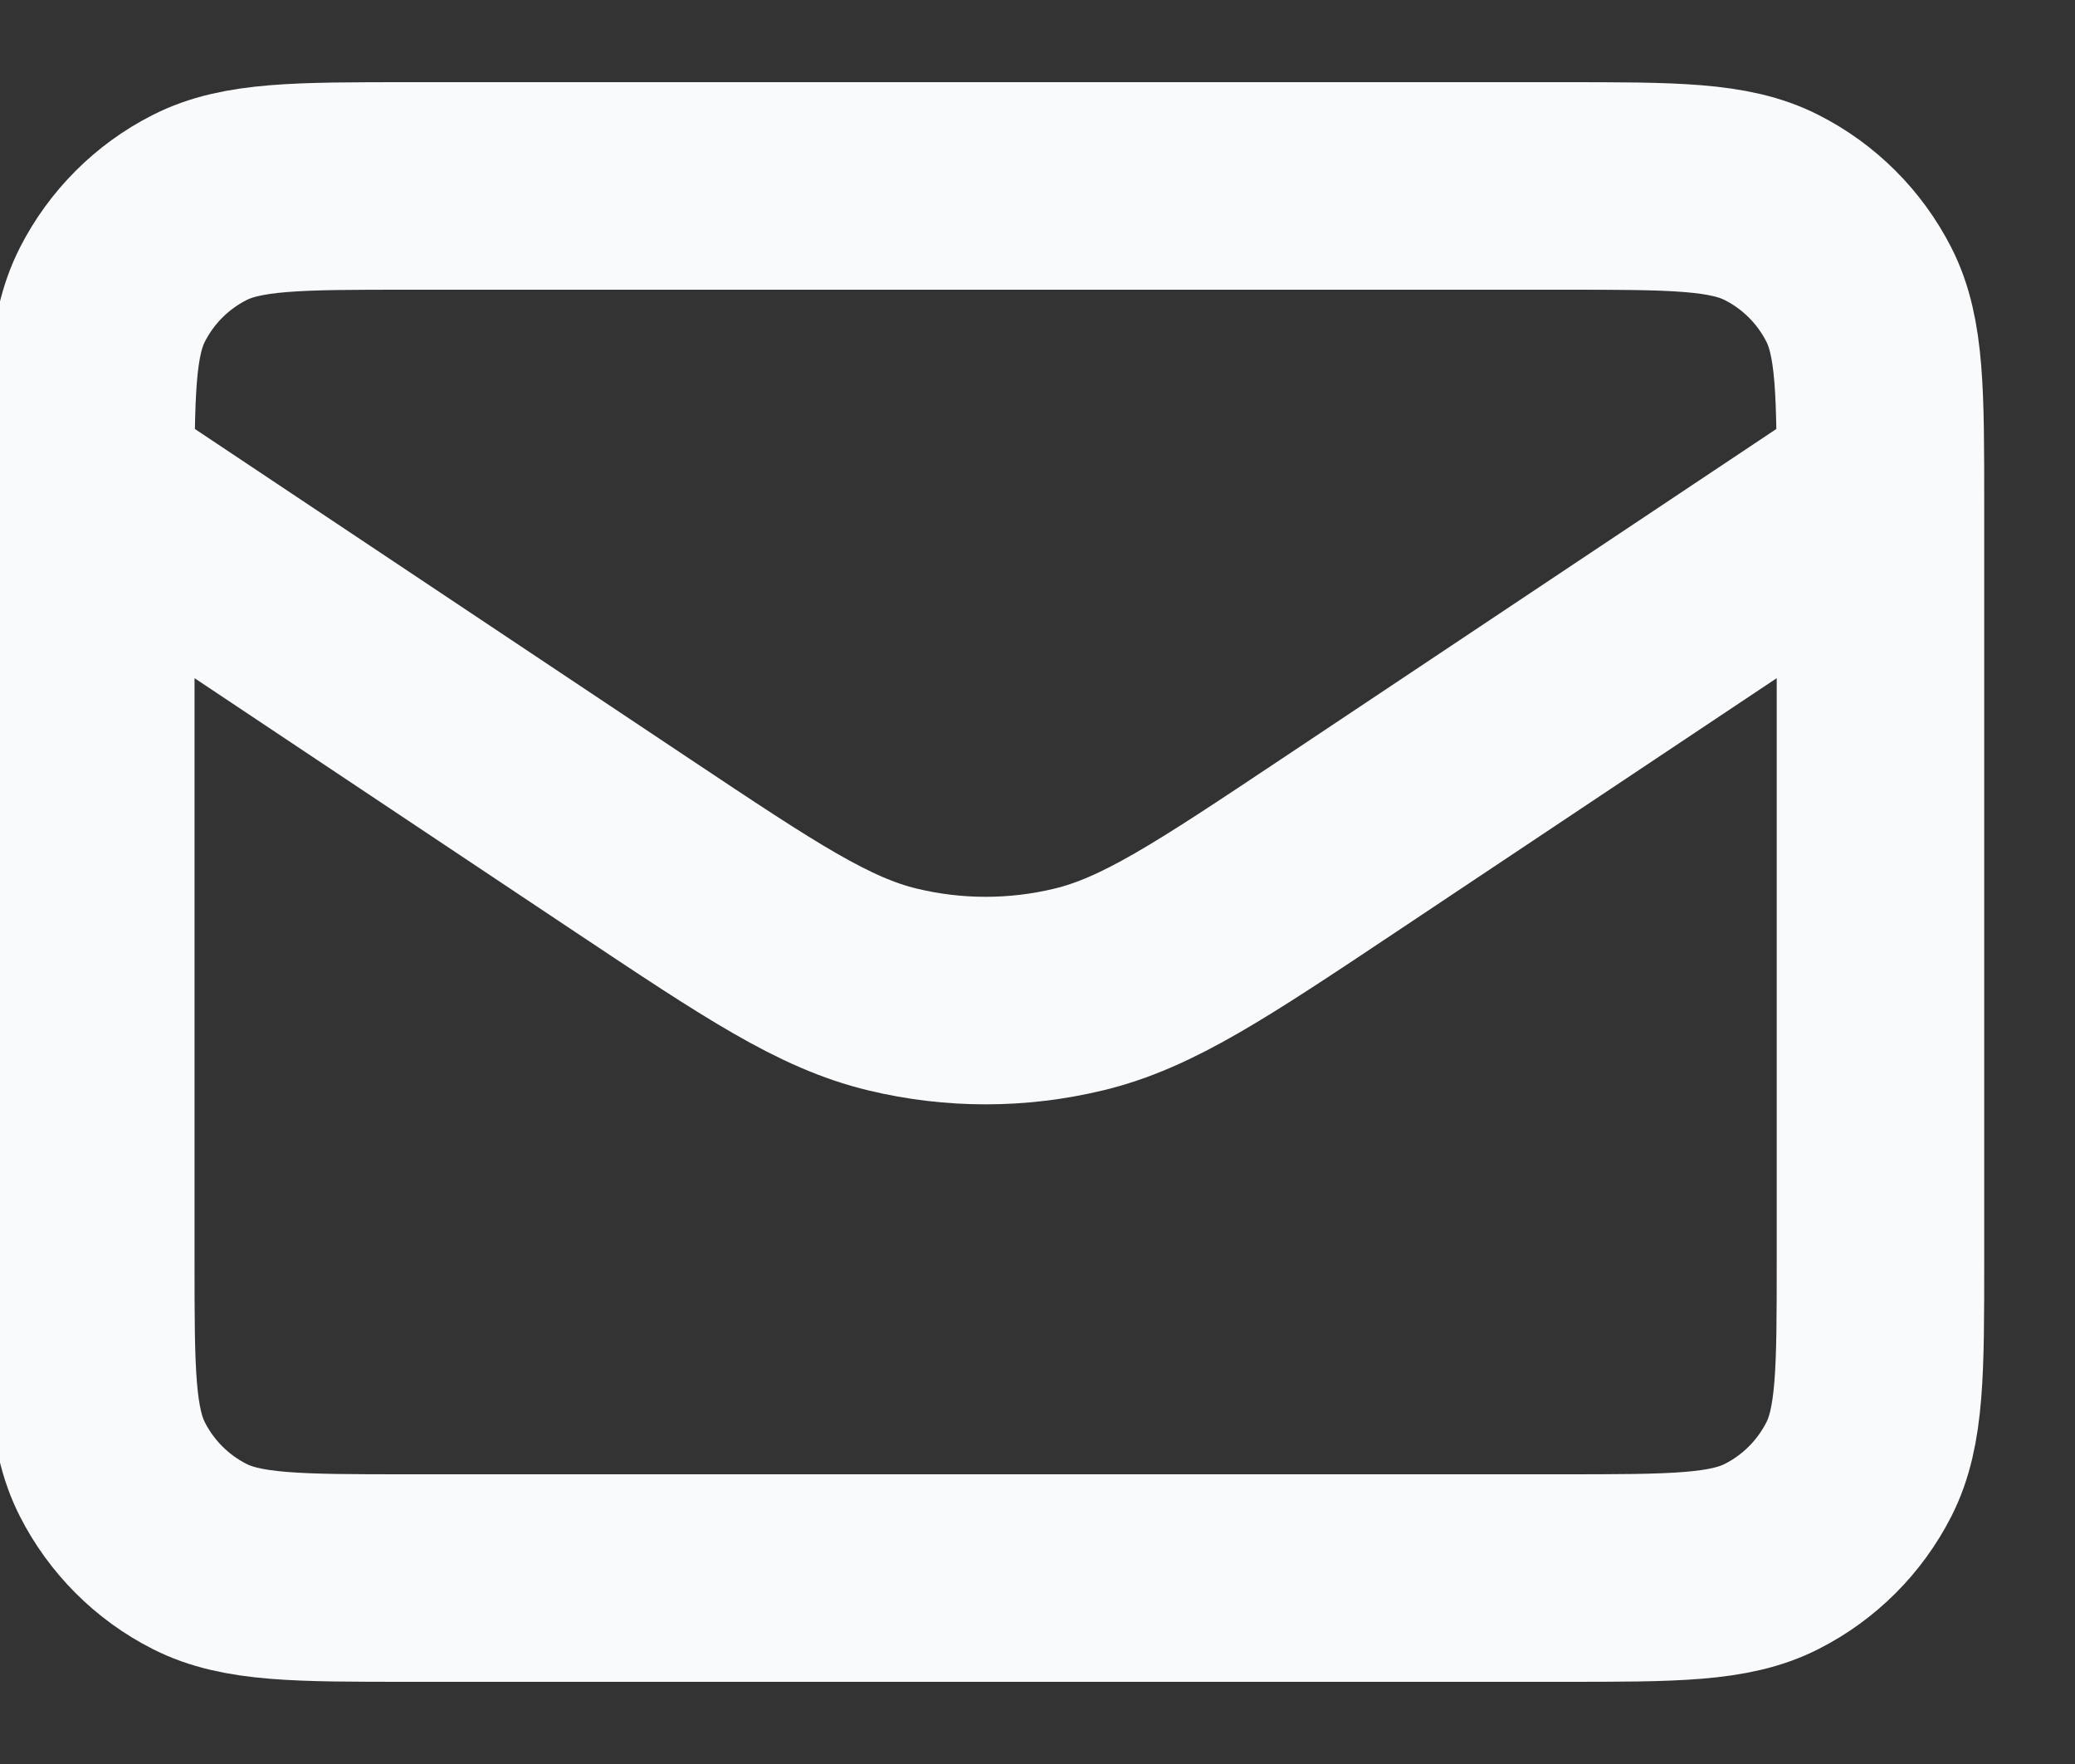 <svg width="20" height="17" viewBox="0 0 20 17" fill="none" xmlns="http://www.w3.org/2000/svg">
<rect x="0" y="0" width="20" height="17" fill="#333333" stroke="none"/>
<path d="M0.875 4.667L6.098 8.149C7.327 8.968 7.942 9.378 8.607 9.537C9.194 9.678 9.806 9.678 10.393 9.537C11.058 9.378 11.673 8.968 12.902 8.149L18.125 4.667M3.942 15.208H15.058C16.132 15.208 16.669 15.208 17.078 14.999C17.439 14.816 17.732 14.522 17.916 14.162C18.125 13.752 18.125 13.215 18.125 12.142V4.858C18.125 3.785 18.125 3.248 17.916 2.838C17.732 2.478 17.439 2.184 17.078 2.001C16.669 1.792 16.132 1.792 15.058 1.792H3.942C2.868 1.792 2.332 1.792 1.922 2.001C1.561 2.184 1.268 2.478 1.084 2.838C0.875 3.248 0.875 3.785 0.875 4.858V12.142C0.875 13.215 0.875 13.752 1.084 14.162C1.268 14.522 1.561 14.816 1.922 14.999C2.332 15.208 2.868 15.208 3.942 15.208Z" stroke="#F8FAFC" stroke-width="2" stroke-linecap="round" stroke-linejoin="round"/>
</svg>
